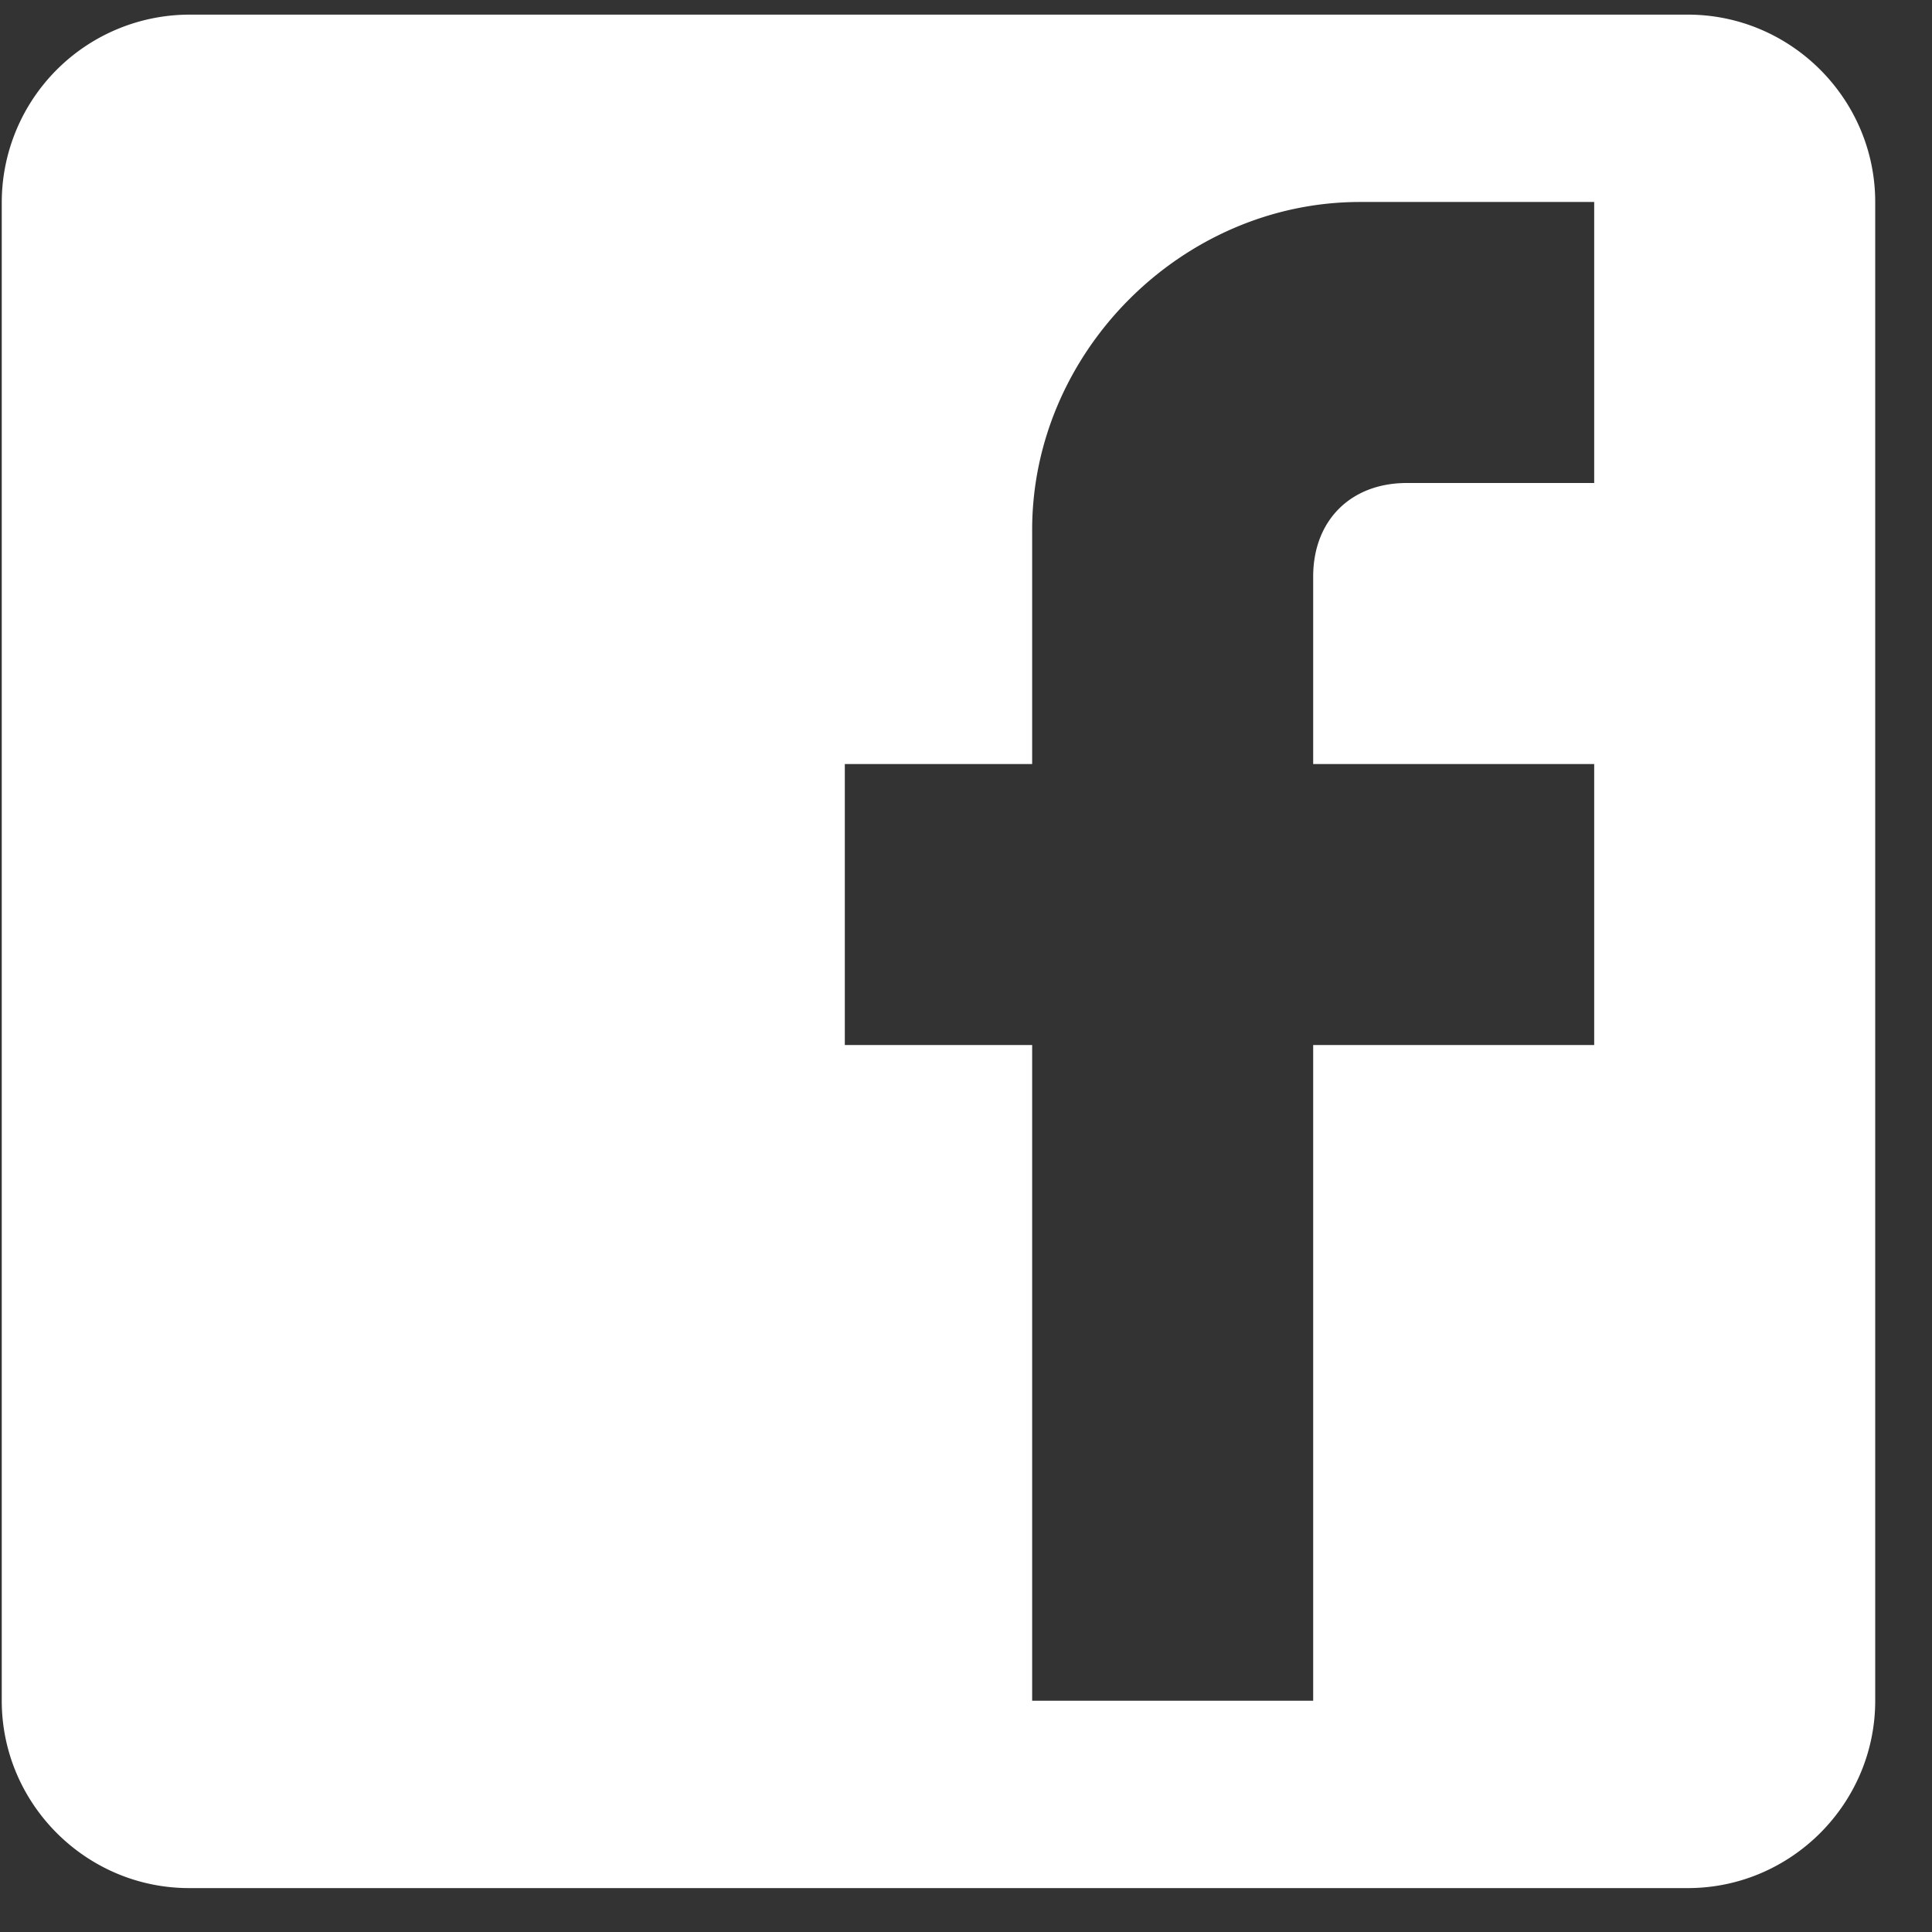 <svg xmlns="http://www.w3.org/2000/svg" width="33" height="33" viewBox="0 0 33 33">
    <rect x="0" y="0" width="33" height="33" fill="#333333" stroke="none"/>
    <path fill="#FFF" fill-rule="nonzero" d="M28.83.25H3.23a3.21 3.21 0 0 0-3.2 3.2v25.6c0 1.76 1.44 3.2 3.2 3.2h25.6c1.76 0 3.2-1.44 3.2-3.2V3.45c0-1.76-1.44-3.2-3.2-3.2zm-1.6 3.2v4.8h-3.2c-.96 0-1.6.64-1.6 1.6v3.2h4.8v4.8h-4.8v11.2h-4.8v-11.2h-3.2v-4.8h3.2v-4c0-3.04 2.56-5.6 5.6-5.6h4z"/>
</svg>
